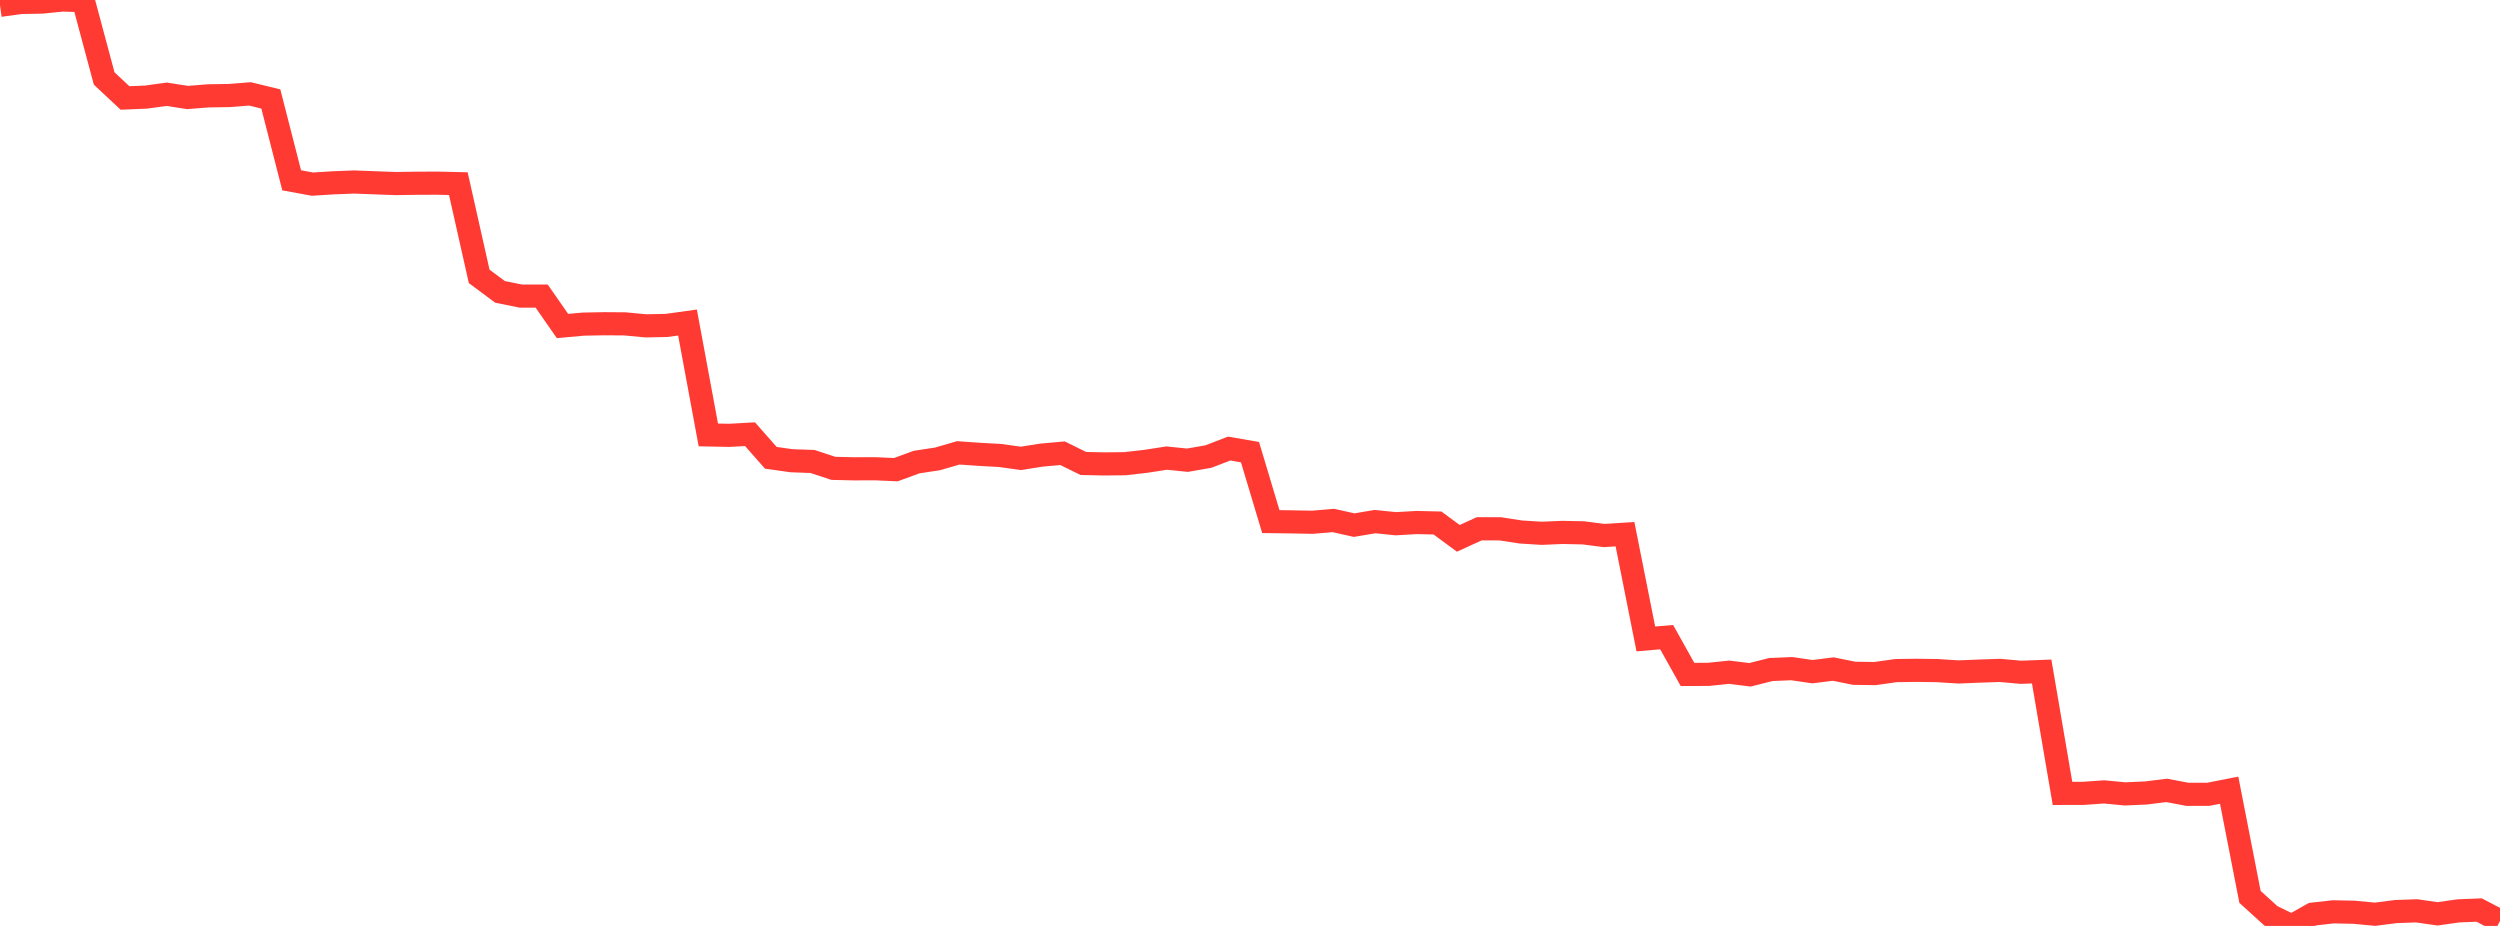 <?xml version="1.0" standalone="no"?>
<!DOCTYPE svg PUBLIC "-//W3C//DTD SVG 1.1//EN" "http://www.w3.org/Graphics/SVG/1.1/DTD/svg11.dtd">

<svg width="135" height="50" viewBox="0 0 135 50" preserveAspectRatio="none" 
  xmlns="http://www.w3.org/2000/svg"
  xmlns:xlink="http://www.w3.org/1999/xlink">


<polyline points="0.0, 0.288 1.125, 0.132 2.25, 0.113 3.375, 0.0 4.5, 0.036 5.625, 4.237 6.75, 5.29 7.875, 5.244 9.0, 5.09 10.125, 5.265 11.25, 5.176 12.375, 5.158 13.5, 5.07 14.625, 5.345 15.75, 9.737 16.875, 9.943 18.0, 9.872 19.125, 9.828 20.25, 9.871 21.375, 9.912 22.5, 9.895 23.625, 9.891 24.75, 9.917 25.875, 14.923 27.0, 15.761 28.125, 15.99 29.25, 15.99 30.375, 17.604 31.5, 17.503 32.625, 17.481 33.75, 17.489 34.875, 17.596 36.0, 17.573 37.125, 17.416 38.25, 23.486 39.375, 23.509 40.5, 23.446 41.625, 24.721 42.75, 24.88 43.875, 24.919 45.0, 25.291 46.125, 25.316 47.25, 25.312 48.375, 25.362 49.5, 24.951 50.625, 24.78 51.75, 24.454 52.875, 24.533 54.0, 24.595 55.125, 24.752 56.25, 24.575 57.375, 24.474 58.5, 25.027 59.625, 25.052 60.75, 25.04 61.875, 24.911 63.0, 24.737 64.125, 24.851 65.25, 24.655 66.375, 24.222 67.5, 24.416 68.625, 28.166 69.75, 28.181 70.875, 28.202 72.0, 28.106 73.125, 28.357 74.25, 28.167 75.375, 28.281 76.5, 28.216 77.625, 28.242 78.75, 29.071 79.875, 28.555 81.0, 28.555 82.125, 28.728 83.25, 28.798 84.375, 28.75 85.5, 28.774 86.625, 28.918 87.75, 28.847 88.875, 34.503 90.0, 34.406 91.125, 36.42 92.25, 36.416 93.375, 36.3 94.5, 36.439 95.625, 36.155 96.75, 36.107 97.875, 36.27 99.0, 36.129 100.125, 36.357 101.25, 36.373 102.375, 36.213 103.5, 36.197 104.625, 36.213 105.75, 36.285 106.875, 36.24 108.0, 36.201 109.125, 36.303 110.25, 36.261 111.375, 42.843 112.5, 42.841 113.625, 42.762 114.75, 42.871 115.875, 42.821 117.0, 42.681 118.125, 42.894 119.25, 42.892 120.375, 42.671 121.5, 48.431 122.625, 49.453 123.75, 50.0 124.875, 49.365 126.0, 49.238 127.125, 49.262 128.25, 49.369 129.375, 49.224 130.5, 49.185 131.625, 49.347 132.75, 49.187 133.875, 49.142 135.0, 49.731" fill="none" stroke="#ff3a33" stroke-width="1.25"/>

</svg>